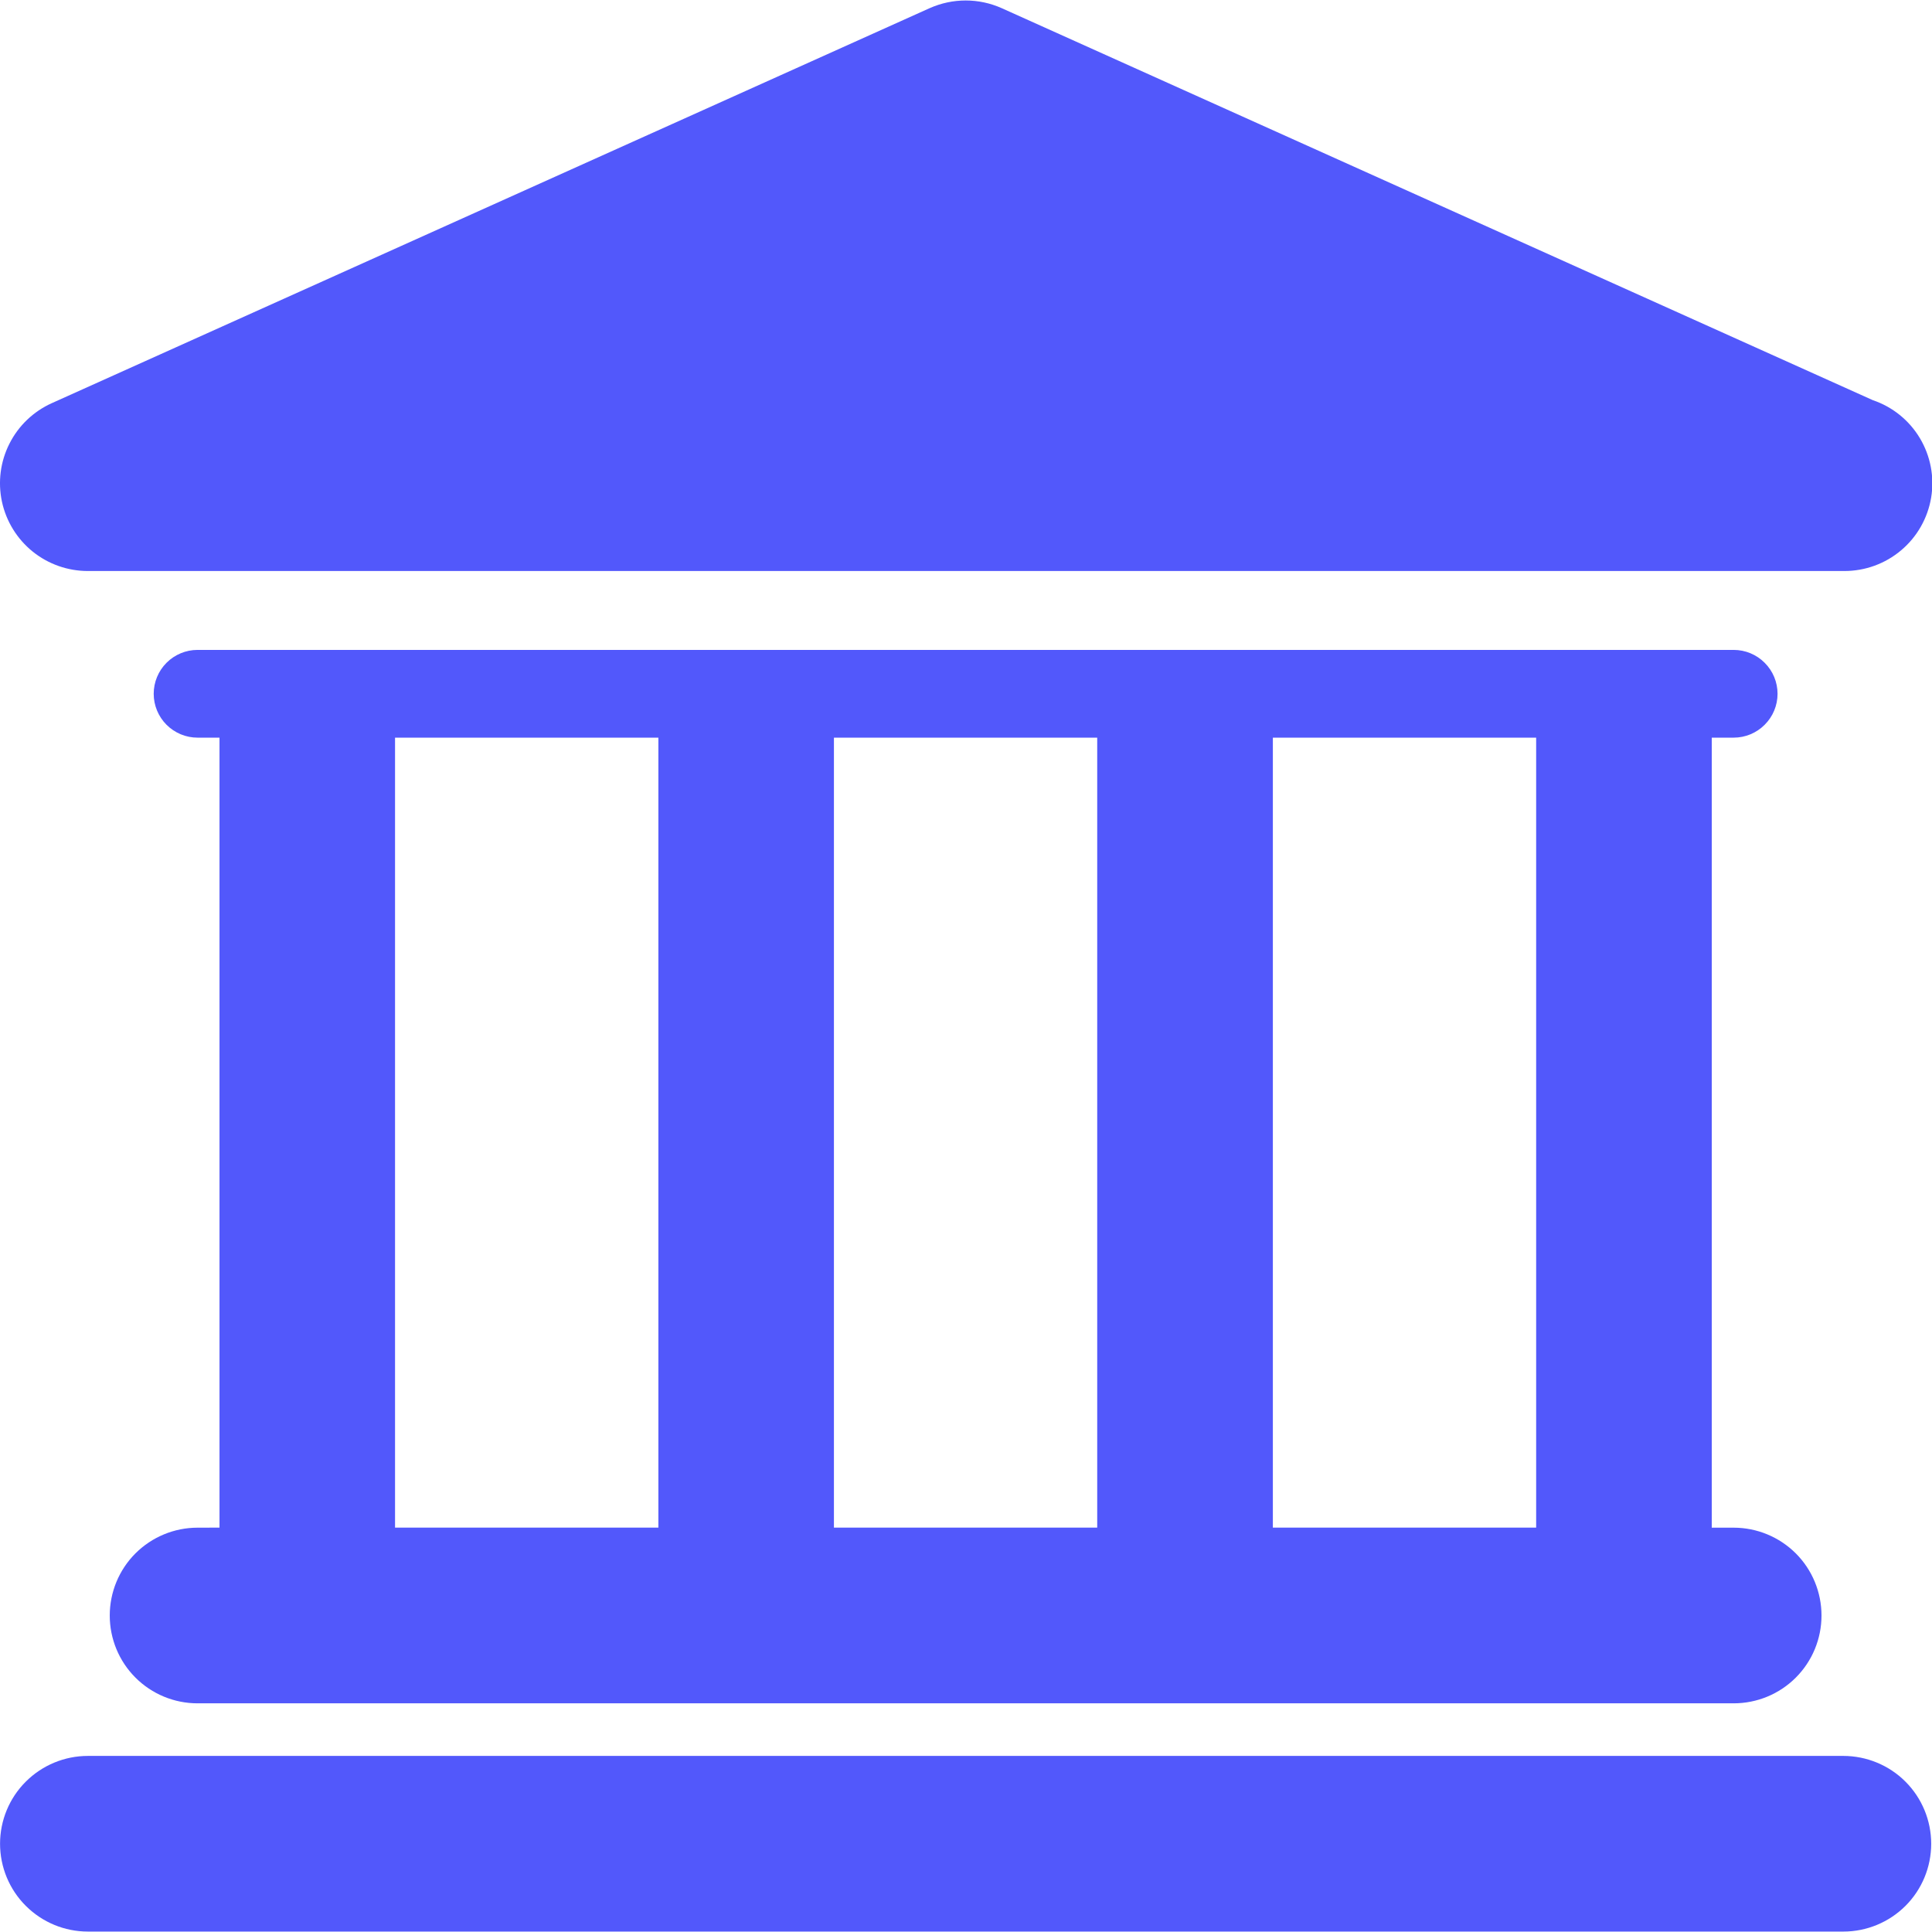 <?xml version="1.0" encoding="UTF-8"?> <svg xmlns="http://www.w3.org/2000/svg" width="36" height="36" viewBox="0 0 36 36" fill="none"><g clip-path="url(#clip0_110_1148)"><path d="M34.35 32.719H1.637C1.203 32.719 0.787 32.892 0.48 33.199C0.173 33.505 0.001 33.922 0.001 34.355C0.001 34.789 0.173 35.206 0.48 35.512C0.787 35.819 1.203 35.992 1.637 35.992H34.349C34.783 35.992 35.199 35.819 35.506 35.513C35.813 35.206 35.985 34.79 35.985 34.356C35.985 33.922 35.813 33.506 35.506 33.199C35.2 32.892 34.783 32.72 34.35 32.719ZM3.681 28.466C3.247 28.466 2.831 28.639 2.524 28.945C2.217 29.252 2.045 29.669 2.045 30.103C2.045 30.537 2.217 30.953 2.524 31.26C2.831 31.567 3.247 31.739 3.681 31.739H32.304C32.739 31.739 33.155 31.567 33.462 31.26C33.769 30.953 33.941 30.537 33.941 30.103C33.941 29.669 33.769 29.252 33.462 28.945C33.155 28.639 32.739 28.466 32.304 28.466H31.896V13.745H32.304C32.521 13.745 32.729 13.659 32.882 13.505C33.036 13.352 33.122 13.144 33.122 12.928C33.122 12.711 33.036 12.503 32.882 12.35C32.729 12.196 32.521 12.11 32.304 12.11H3.681C3.465 12.11 3.257 12.196 3.103 12.35C2.95 12.503 2.864 12.711 2.864 12.928C2.864 13.144 2.95 13.352 3.103 13.505C3.257 13.659 3.465 13.745 3.681 13.745H4.09V28.465L3.681 28.466ZM28.624 13.745V28.465H23.718V13.745H28.624ZM20.445 13.745V28.465H15.539V13.745H20.445ZM7.361 13.745H12.268V28.465H7.361V13.745ZM1.637 10.64H34.365C34.753 10.641 35.129 10.504 35.425 10.254C35.722 10.004 35.92 9.656 35.984 9.273C36.048 8.89 35.973 8.497 35.774 8.164C35.575 7.831 35.263 7.58 34.896 7.456L18.665 0.152C18.454 0.058 18.226 0.009 17.994 0.009C17.763 0.009 17.535 0.058 17.323 0.152L0.966 7.512C0.624 7.666 0.346 7.931 0.177 8.265C0.007 8.599 -0.042 8.981 0.036 9.347C0.115 9.714 0.317 10.042 0.608 10.277C0.899 10.512 1.263 10.64 1.637 10.64Z" fill="#5258FB"></path></g><defs><clipPath id="clip0_110_1148"><rect width="36" height="36" fill="white"></rect></clipPath></defs></svg> 